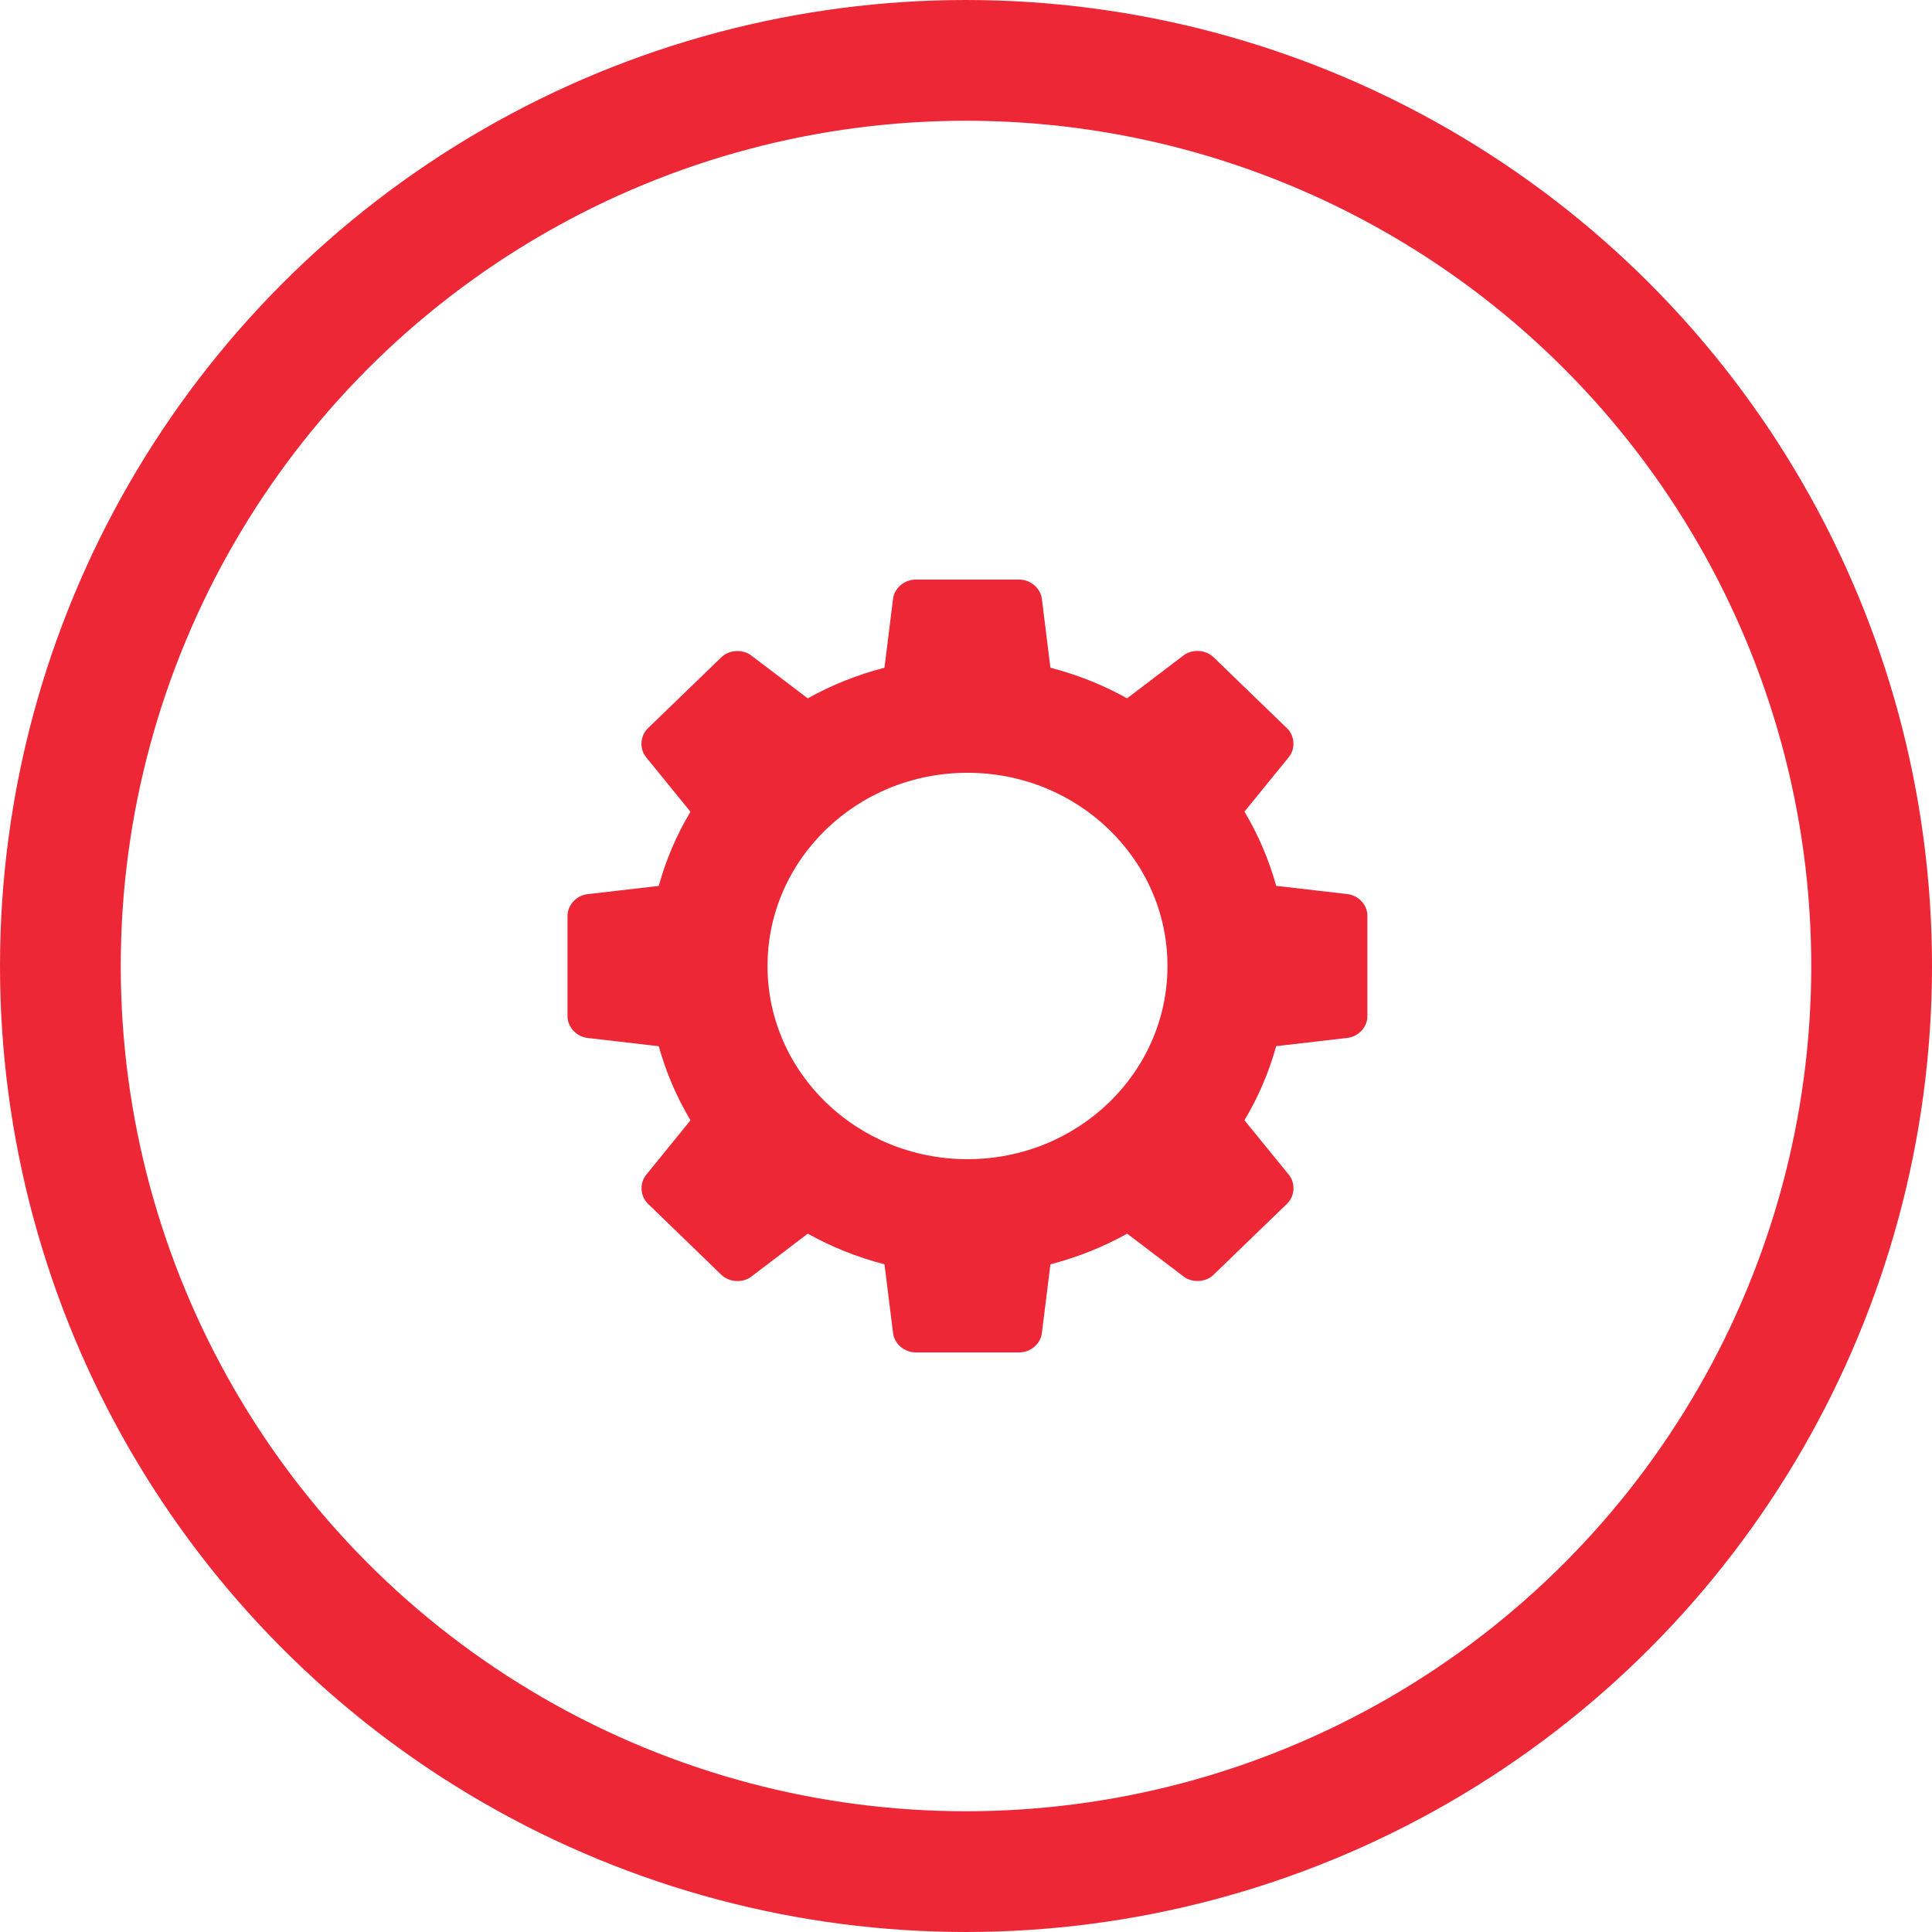 <?xml version="1.0" encoding="UTF-8"?> <svg xmlns="http://www.w3.org/2000/svg" width="160" height="160" viewBox="0 0 160 160" fill="none"> <circle cx="80" cy="80" r="75" stroke="#ED2736" stroke-width="10"></circle> <g clip-path="url(#clip0)"> <path d="M111.6 74.047L105.689 73.361C105.084 71.183 104.199 69.124 103.06 67.215L106.735 62.702C107.297 62.008 107.233 60.935 106.584 60.31L100.493 54.423C99.851 53.801 98.738 53.734 98.018 54.277L93.338 57.833C91.37 56.732 89.239 55.877 86.99 55.298L86.282 49.587C86.173 48.714 85.339 48 84.427 48H75.81C74.899 48 74.064 48.714 73.958 49.587L73.248 55.298C70.996 55.879 68.863 56.737 66.894 57.835L62.217 54.285C61.502 53.742 60.389 53.806 59.745 54.428L53.651 60.318C53.01 60.938 52.943 62.013 53.508 62.709L57.18 67.225C56.041 69.129 55.156 71.19 54.554 73.369L48.645 74.052C47.742 74.154 47 74.961 47 75.844V84.169C47 85.049 47.739 85.851 48.645 85.958L54.557 86.644C55.161 88.815 56.044 90.873 57.183 92.778L53.51 97.299C52.951 97.992 53.015 99.065 53.661 99.689L59.745 105.58C60.389 106.199 61.502 106.268 62.217 105.726L66.897 102.167C68.868 103.268 70.999 104.126 73.251 104.704L73.961 110.413C74.07 111.288 74.901 112 75.813 112H84.43C85.344 112 86.176 111.288 86.282 110.413L86.992 104.704C89.247 104.121 91.377 103.266 93.346 102.167L98.026 105.718C98.744 106.261 99.854 106.197 100.498 105.575L106.59 99.684C107.236 99.065 107.302 97.99 106.738 97.291L103.06 92.775C104.202 90.871 105.084 88.812 105.689 86.639L111.597 85.953C112.504 85.848 113.243 85.049 113.243 84.164V75.839C113.246 74.953 112.509 74.152 111.6 74.047ZM80.124 95.998C70.977 95.998 63.563 88.835 63.563 79.999C63.563 71.162 70.977 63.999 80.124 63.999C89.271 63.999 96.685 71.162 96.685 79.999C96.685 88.835 89.274 95.998 80.124 95.998Z" fill="#ED2736"></path> </g> <defs> <clipPath id="clip0"> <rect width="66.246" height="64" fill="white" transform="translate(47 48)"></rect> </clipPath> </defs> </svg> 
